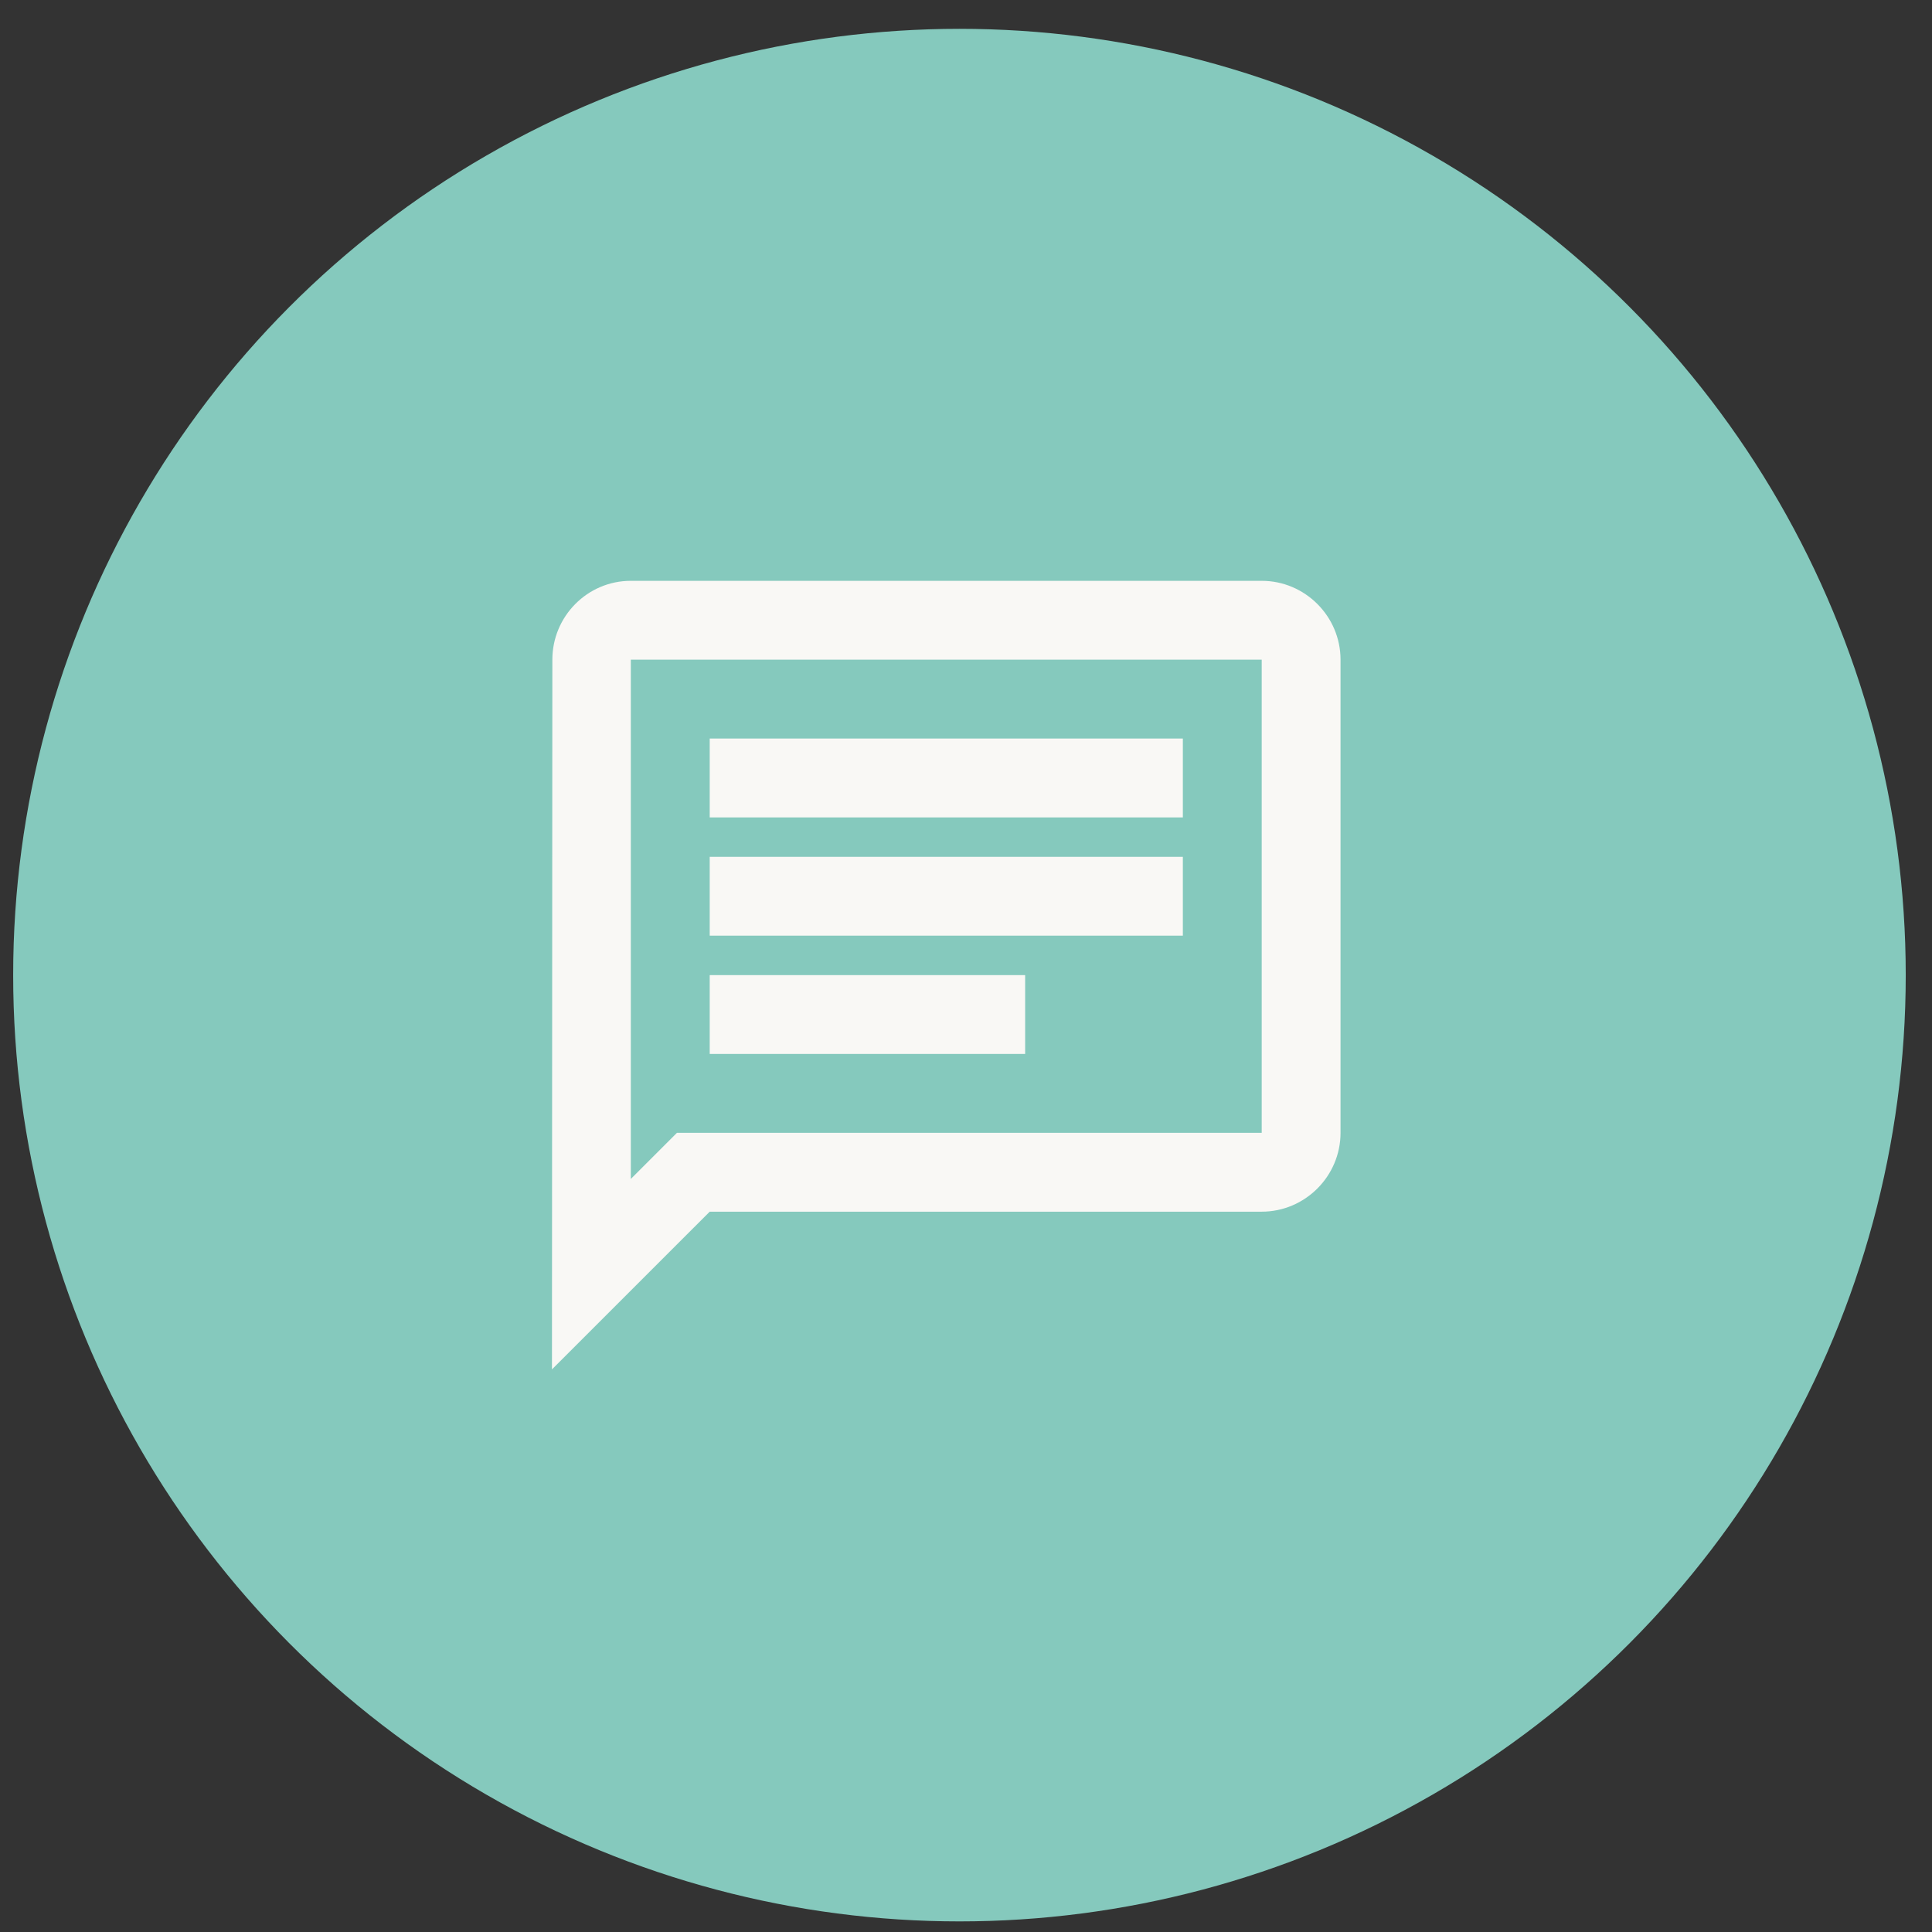 <svg width="49" height="49" viewBox="0 0 49 49" fill="none" xmlns="http://www.w3.org/2000/svg">
<rect x="0" y="0" width="49" height="49" fill="#333333" stroke="none"/>
<circle cx="24.334" cy="24.731" r="24" fill="#85C9BD"/>
<path d="M15.999 16.731H32V28.731H17.169L15.999 29.901V16.731ZM15.999 14.731C14.899 14.731 14.009 15.631 14.009 16.731L13.999 34.731L18 30.731H32C33.099 30.731 33.999 29.831 33.999 28.731V16.731C33.999 15.631 33.099 14.731 32 14.731H15.999ZM18 24.731H26V26.731H18V24.731ZM18 21.731H30V23.731H18V21.731ZM18 18.731H30V20.731H18V18.731Z" fill="#F9F8F5"/>
</svg>
